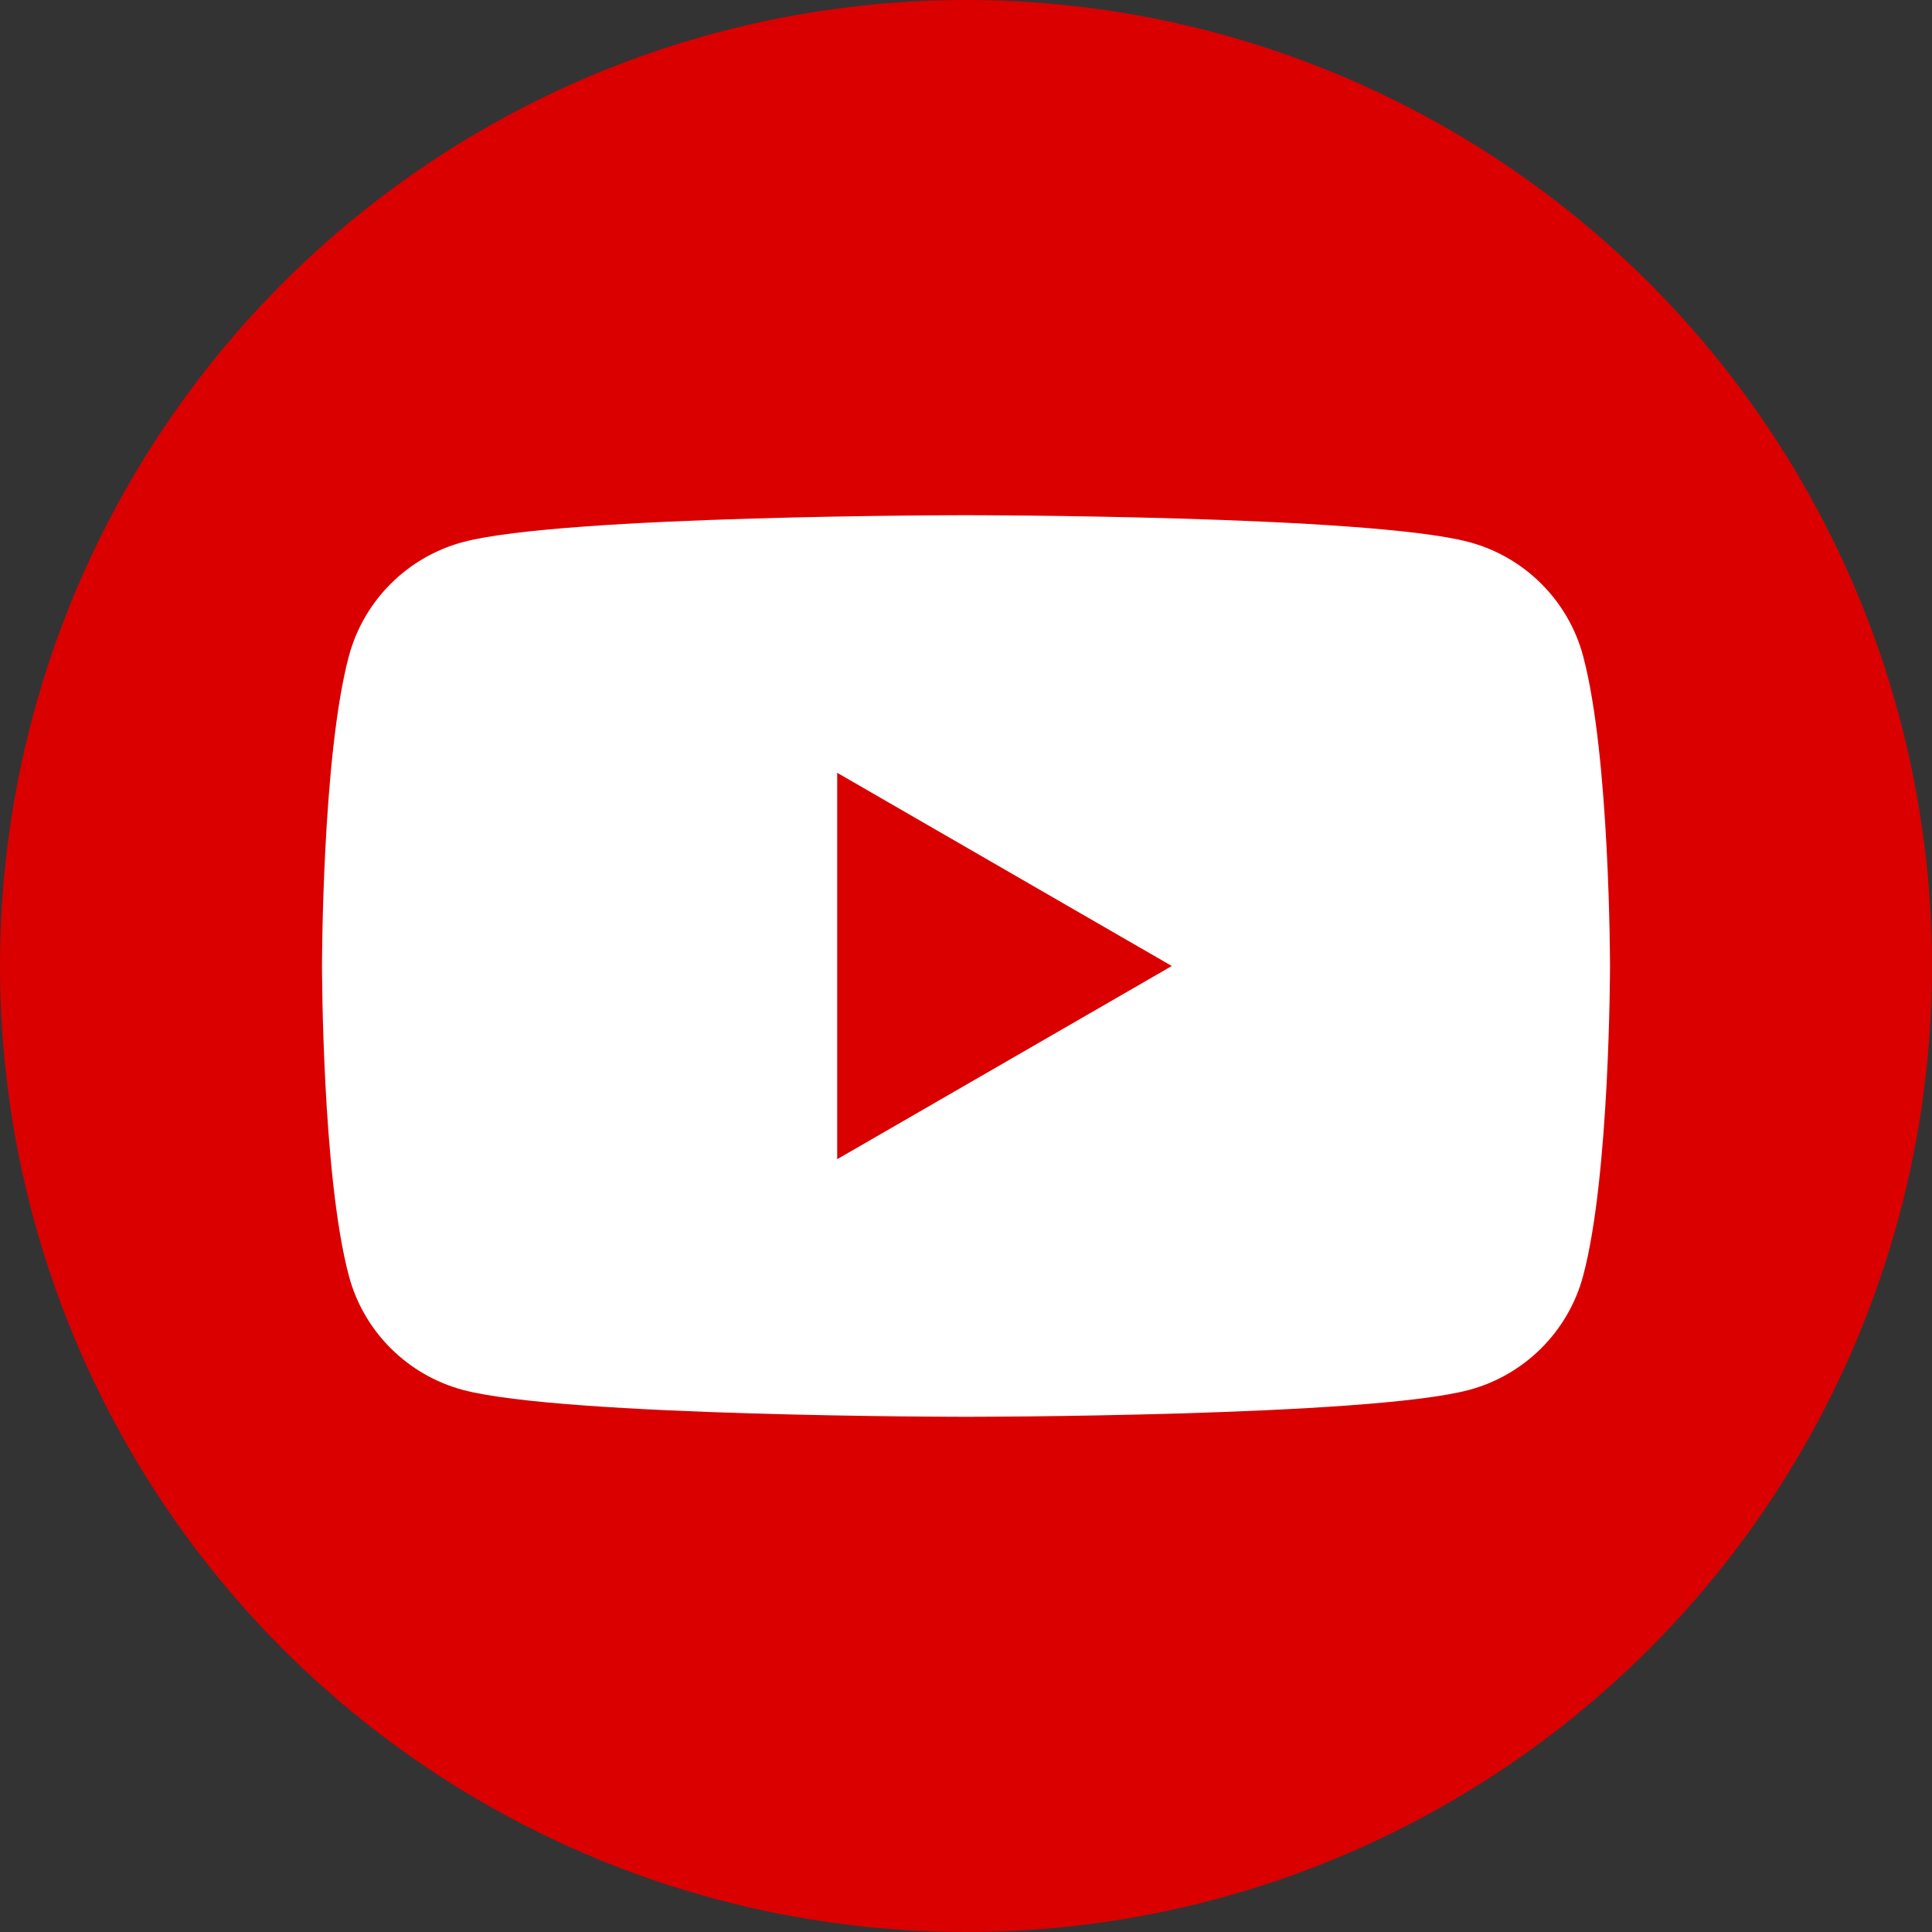 <svg xmlns="http://www.w3.org/2000/svg" id="Capa_2" data-name="Capa 2" viewBox="0 0 135 135"><rect x="0" y="0" width="135" height="135" fill="#333333" stroke="none"/><defs><style>      .cls-1 {        fill: #fff;      }      .cls-2 {        fill: #da0000;      }    </style></defs><g id="Graphic_Elements" data-name="Graphic Elements"><g><circle class="cls-2" cx="67.5" cy="67.5" r="67.5"></circle><path class="cls-1" d="M110.62,45.84c-1.03-3.87-4.08-6.92-7.96-7.96-7.02-1.88-35.16-1.88-35.16-1.88,0,0-28.14,0-35.16,1.88-3.87,1.04-6.92,4.08-7.96,7.96-1.88,7.02-1.88,21.66-1.88,21.66,0,0,0,14.64,1.88,21.66,1.03,3.87,4.08,6.92,7.96,7.96,7.02,1.88,35.16,1.88,35.16,1.88,0,0,28.14,0,35.16-1.88,3.87-1.04,6.92-4.08,7.96-7.96,1.88-7.02,1.88-21.66,1.88-21.66,0,0,0-14.64-1.88-21.66ZM58.5,81v-27l23.38,13.5-23.38,13.5Z"></path></g></g></svg>